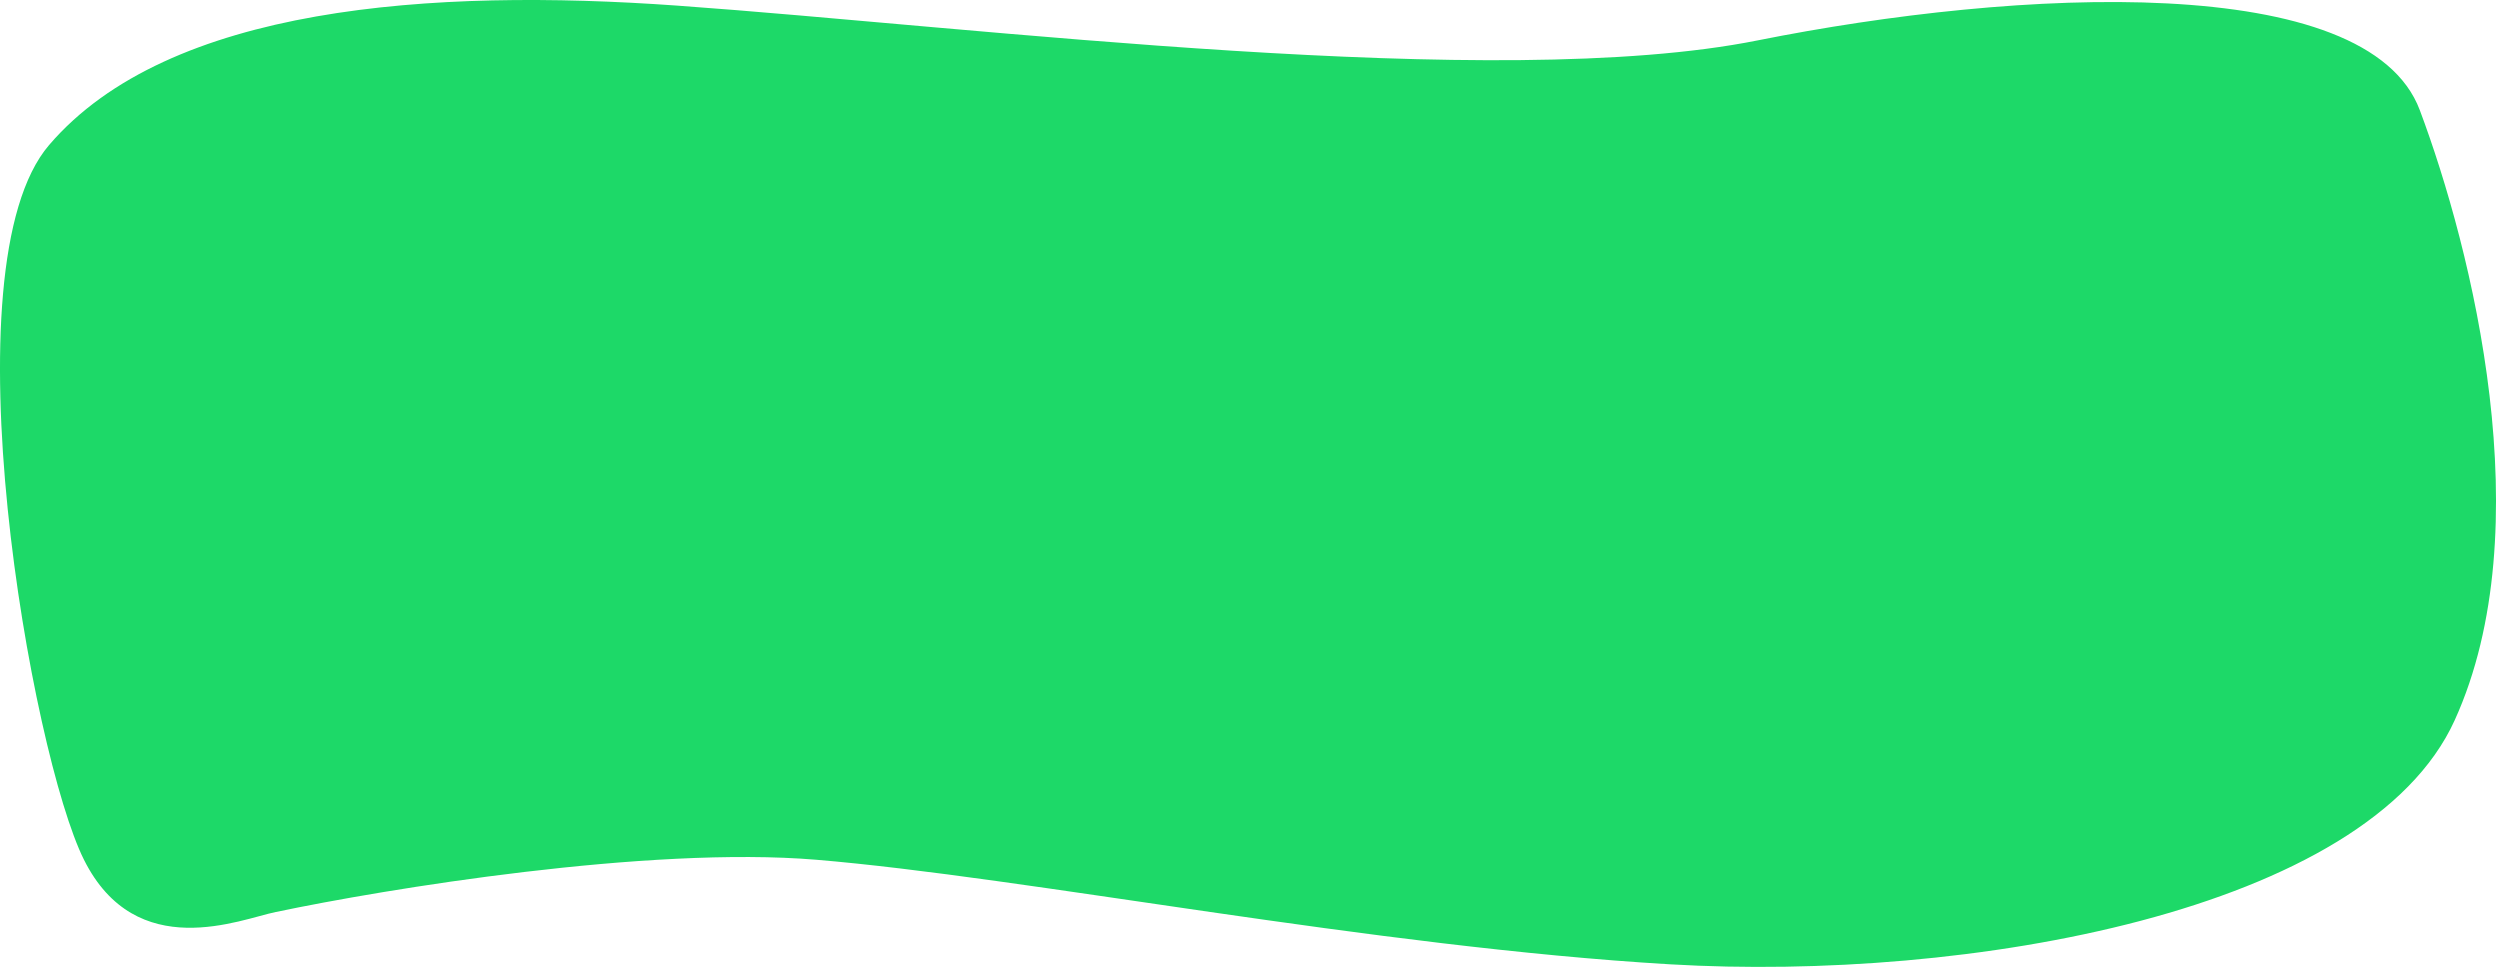 <?xml version="1.0" encoding="UTF-8"?> <svg xmlns="http://www.w3.org/2000/svg" width="287" height="111" viewBox="0 0 287 111" fill="none"> <path d="M93.687 98.698C74.476 97.097 44.325 102.033 31.651 104.701C27.65 105.504 15.642 110.705 9.639 98.698C3.635 86.691 -6.372 30.658 5.636 16.65C19.359 0.64 49.661 -1.361 77.678 0.64C112.538 3.13 171.733 10.646 201.75 4.643C231.768 -1.36 271.791 -3.361 277.794 12.648C283.798 28.657 291.802 60.676 281.797 82.688C271.791 104.701 225.764 112.706 191.744 110.705C157.725 108.703 117.701 100.699 93.687 98.698Z" fill="#1DD968"></path> </svg> 